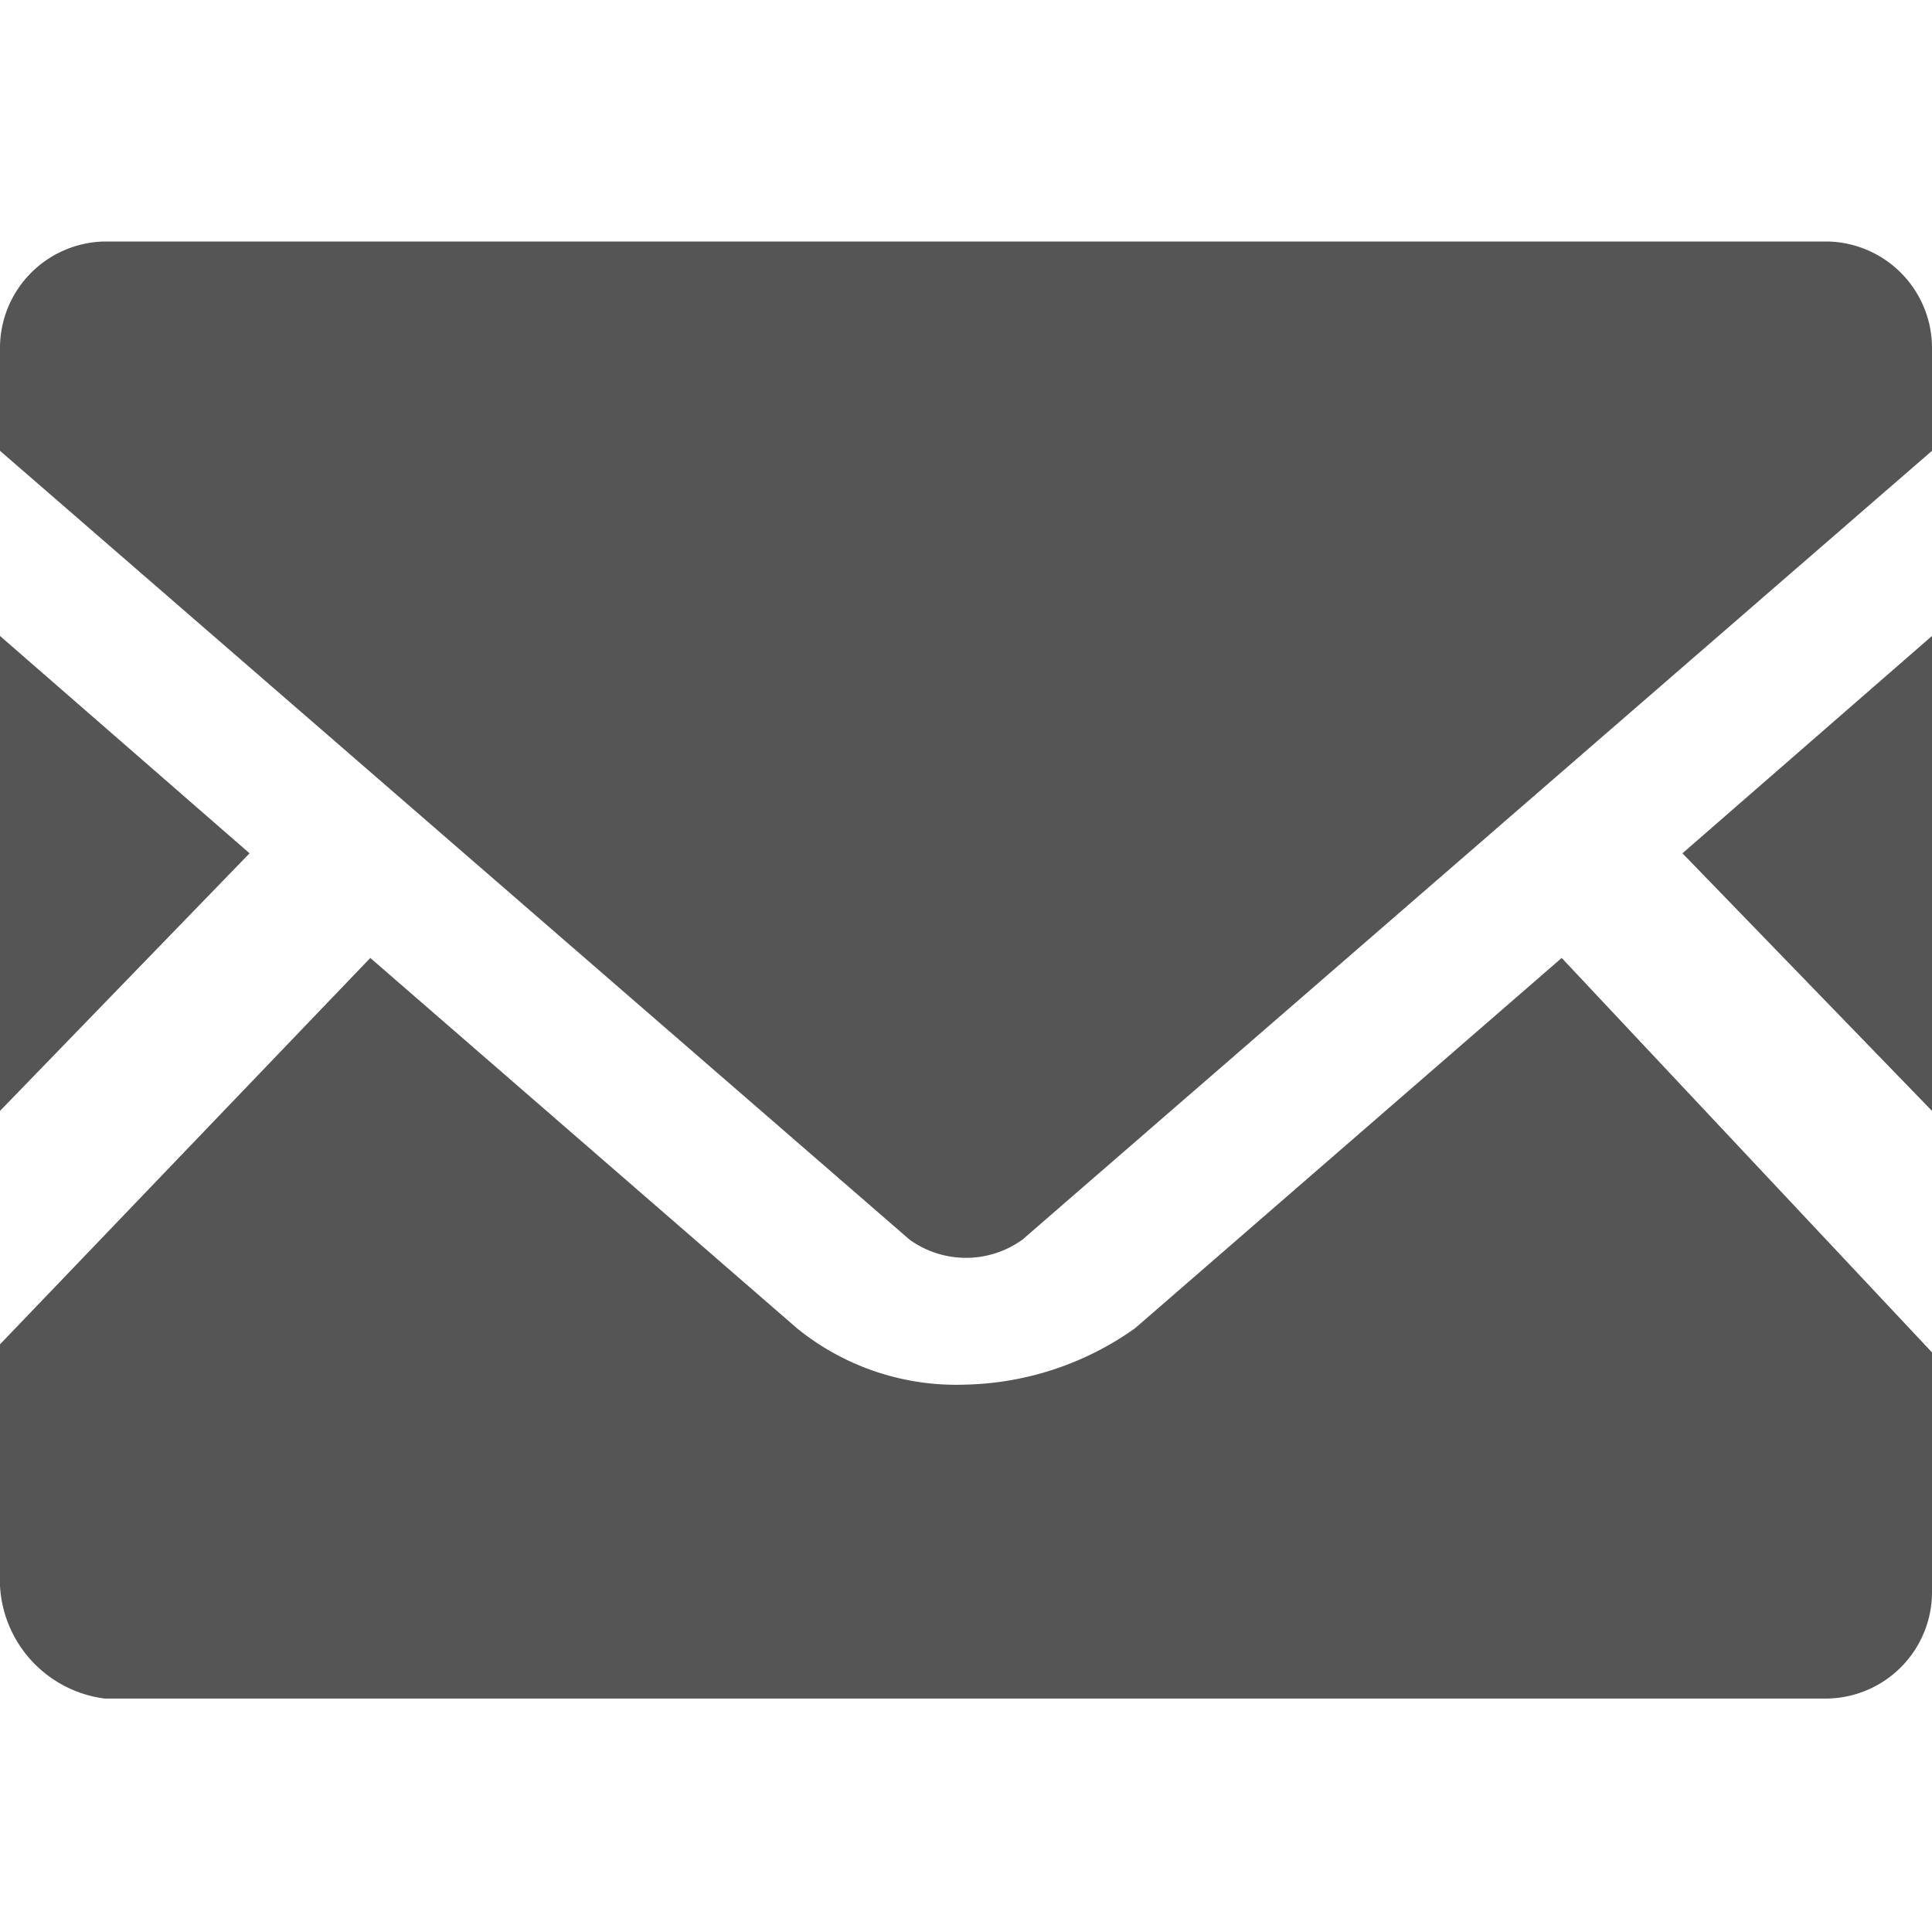 <svg xmlns="http://www.w3.org/2000/svg" width="24" height="24"><defs><clipPath id="a"><path data-name="長方形 1999" transform="translate(-2453 -2174)" fill="#fff" stroke="#707070" d="M0 0h24v24H0z"/></clipPath></defs><g data-name="マスクグループ 47" transform="translate(2453 2174)" clip-path="url(#a)"><g fill="#555"><path data-name="パス 10361" d="M-2429-2160.2l-3.1-3.2 3.1-2.7zm-20.9-3.2l-3.1 3.2v-5.9zm20.9 6.2v3a1.324 1.324 0 0 1-1.3 1.3h-21.4a1.493 1.493 0 0 1-1.3-1.4v-3l4.6-4.8 5.3 4.6a3.139 3.139 0 0 0 2.1.7 3.771 3.771 0 0 0 2.1-.7l5.3-4.6z"/><path data-name="パス 10362" d="M-2429-2169.7v1.3l-11.3 9.8a1.2 1.2 0 0 1-1.4 0l-11.3-9.8v-1.3a1.324 1.324 0 0 1 1.3-1.3h21.4a1.324 1.324 0 0 1 1.3 1.3z"/></g></g></svg>
